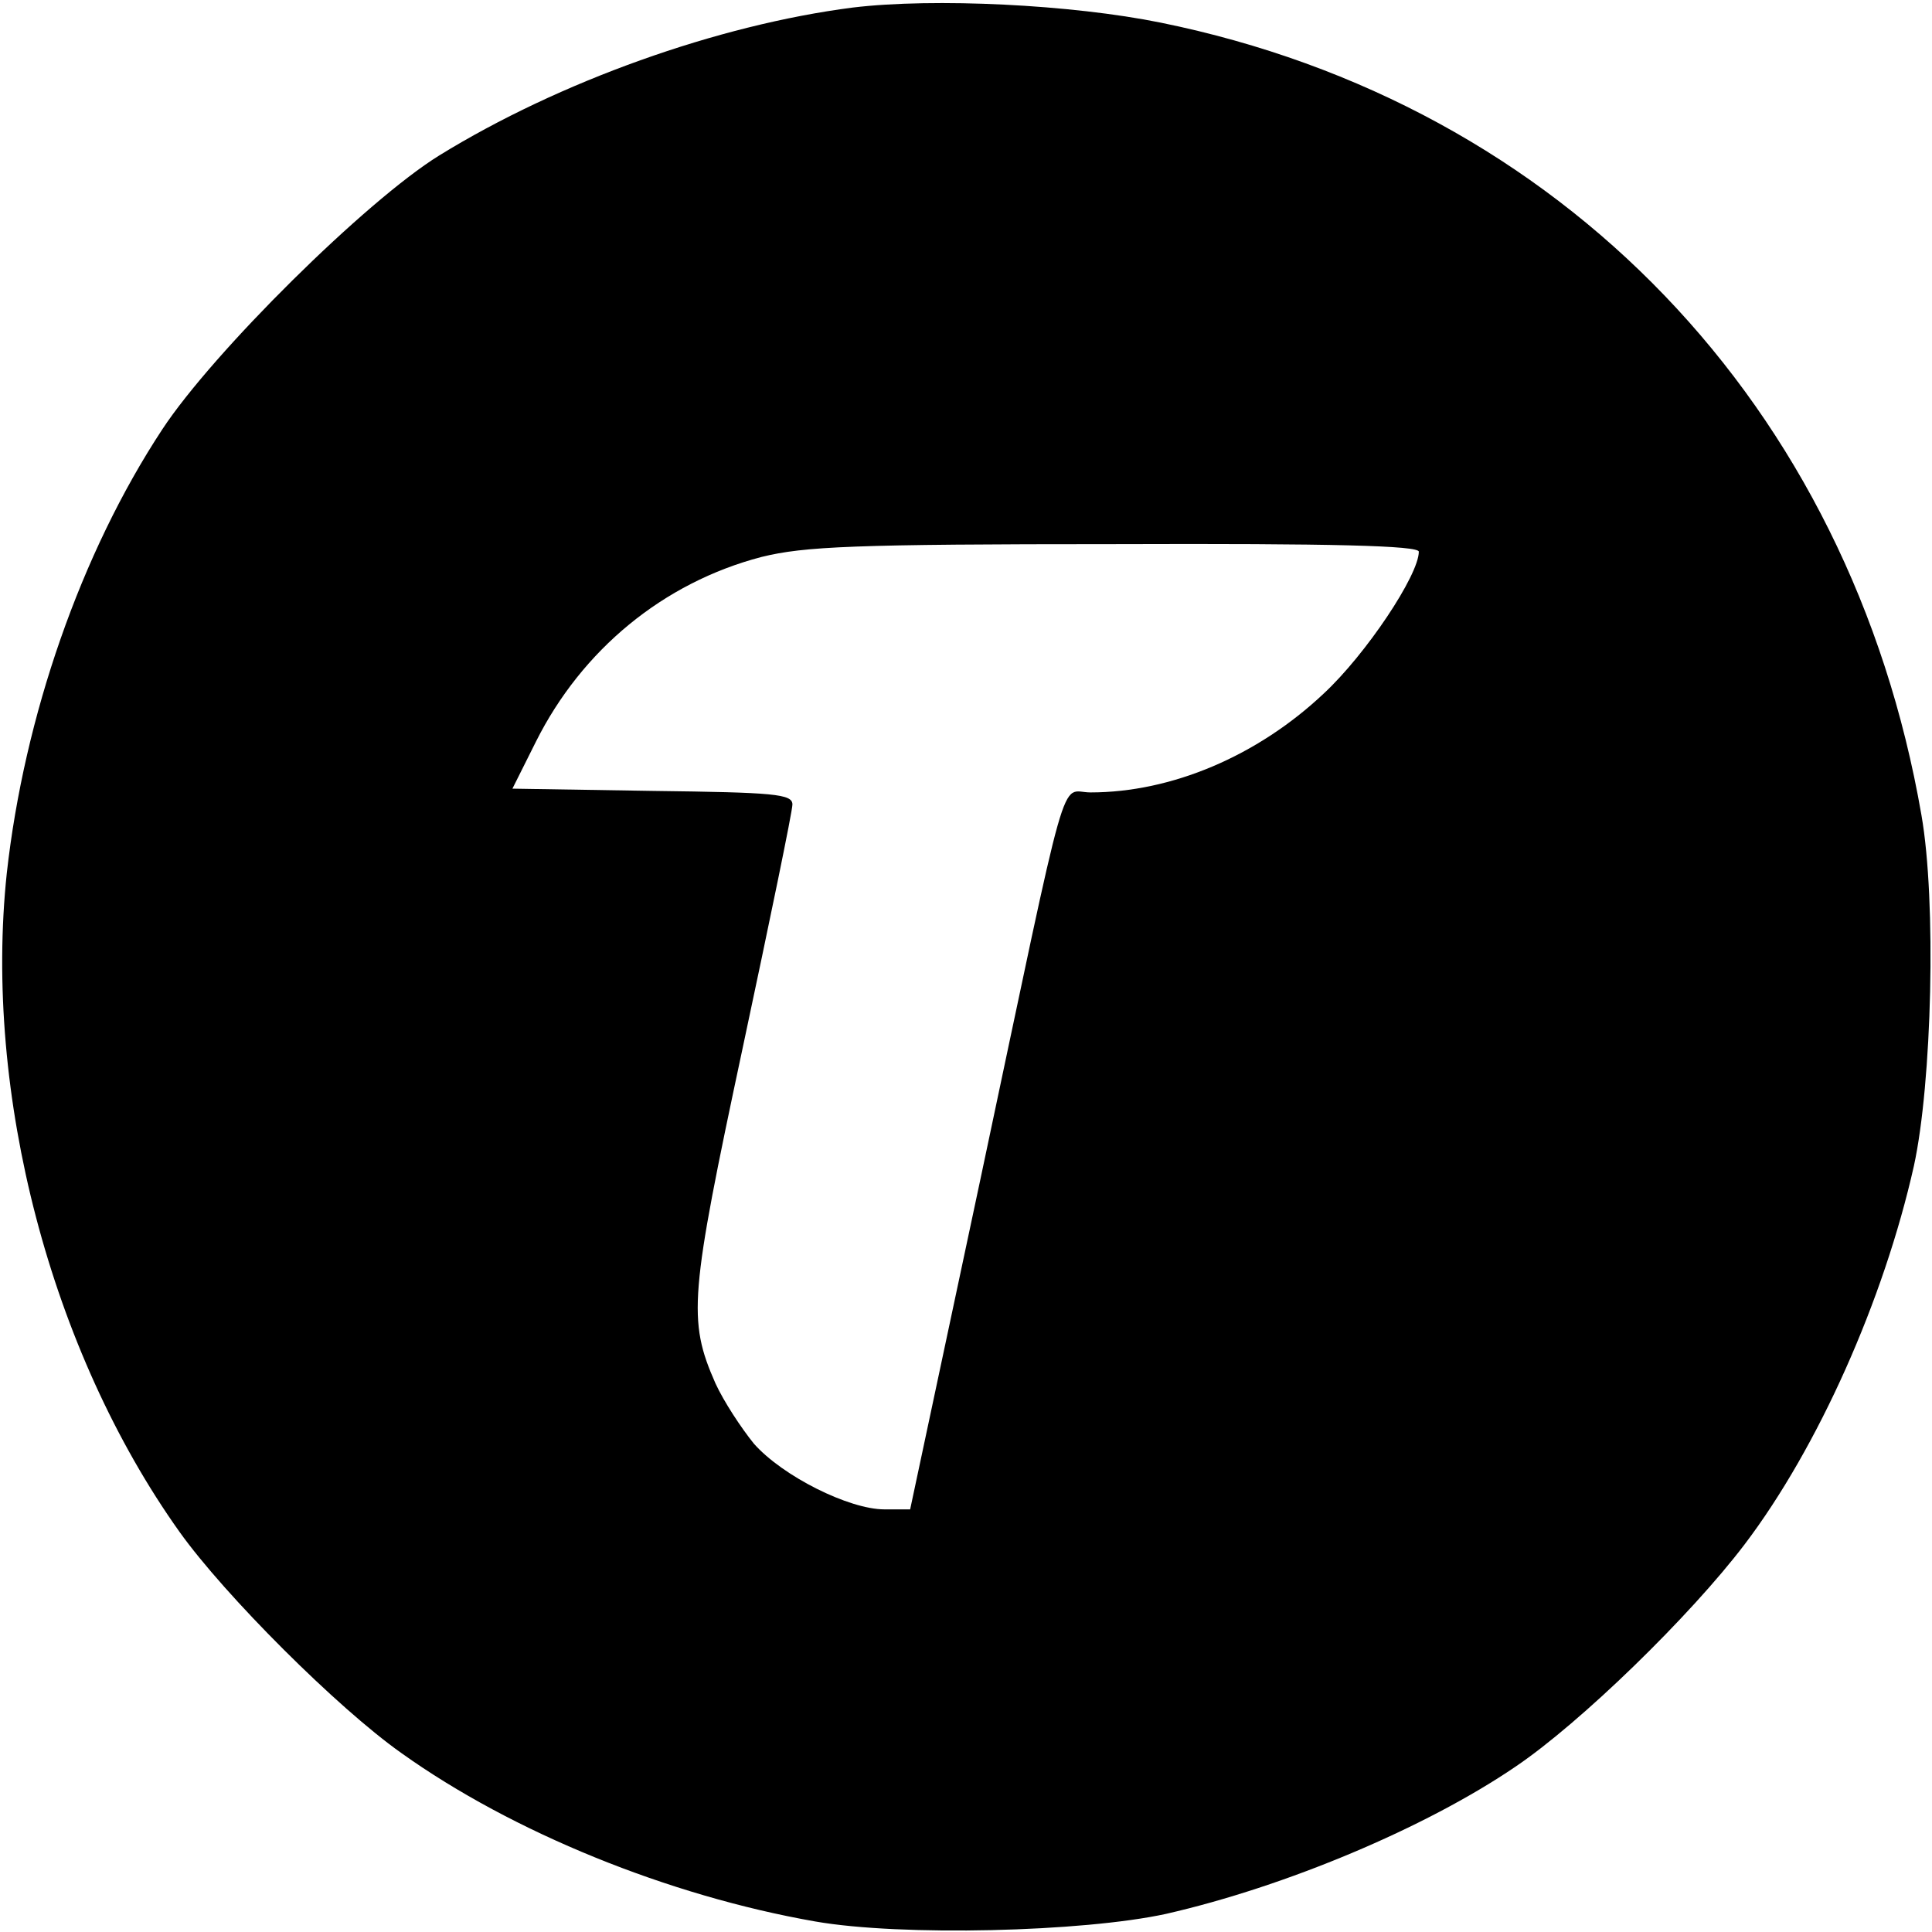 <?xml version="1.0" standalone="no"?>
<!DOCTYPE svg PUBLIC "-//W3C//DTD SVG 20010904//EN"
 "http://www.w3.org/TR/2001/REC-SVG-20010904/DTD/svg10.dtd">
<svg version="1.0" xmlns="http://www.w3.org/2000/svg"
 width="256pt" height="256pt" viewBox="0 0 256 256"
 preserveAspectRatio="xMidYMid meet">
<g transform="translate(0,256) scale(0.1,-0.1)"
fill="#000000" stroke="none">
<path d="M1130 2550 c-179 -23 -389 -98 -548 -196 -97 -60 -300 -261 -367
-363 -108 -164 -183 -381 -206 -588 -31 -292 58 -633 229 -873 60 -84 209
-233 294 -293 147 -105 354 -189 548 -223 114 -20 355 -14 465 10 158 36 344
114 463 195 86 58 232 200 304 295 97 128 184 323 224 501 24 110 30 351 10
465 -94 543 -477 942 -1008 1050 -118 24 -300 33 -408 20z m750 -721 c0 -31
-70 -136 -126 -188 -88 -83 -202 -131 -309 -131 -42 0 -26 53 -146 -513 l-93
-437 -34 0 c-47 0 -135 44 -173 87 -17 21 -40 56 -51 80 -37 84 -34 116 36
444 36 169 66 314 66 323 0 14 -24 16 -185 18 l-186 3 31 62 c61 122 169 211
299 245 57 14 121 17 469 17 288 1 402 -2 402 -10z"/>
</g>
</svg>
